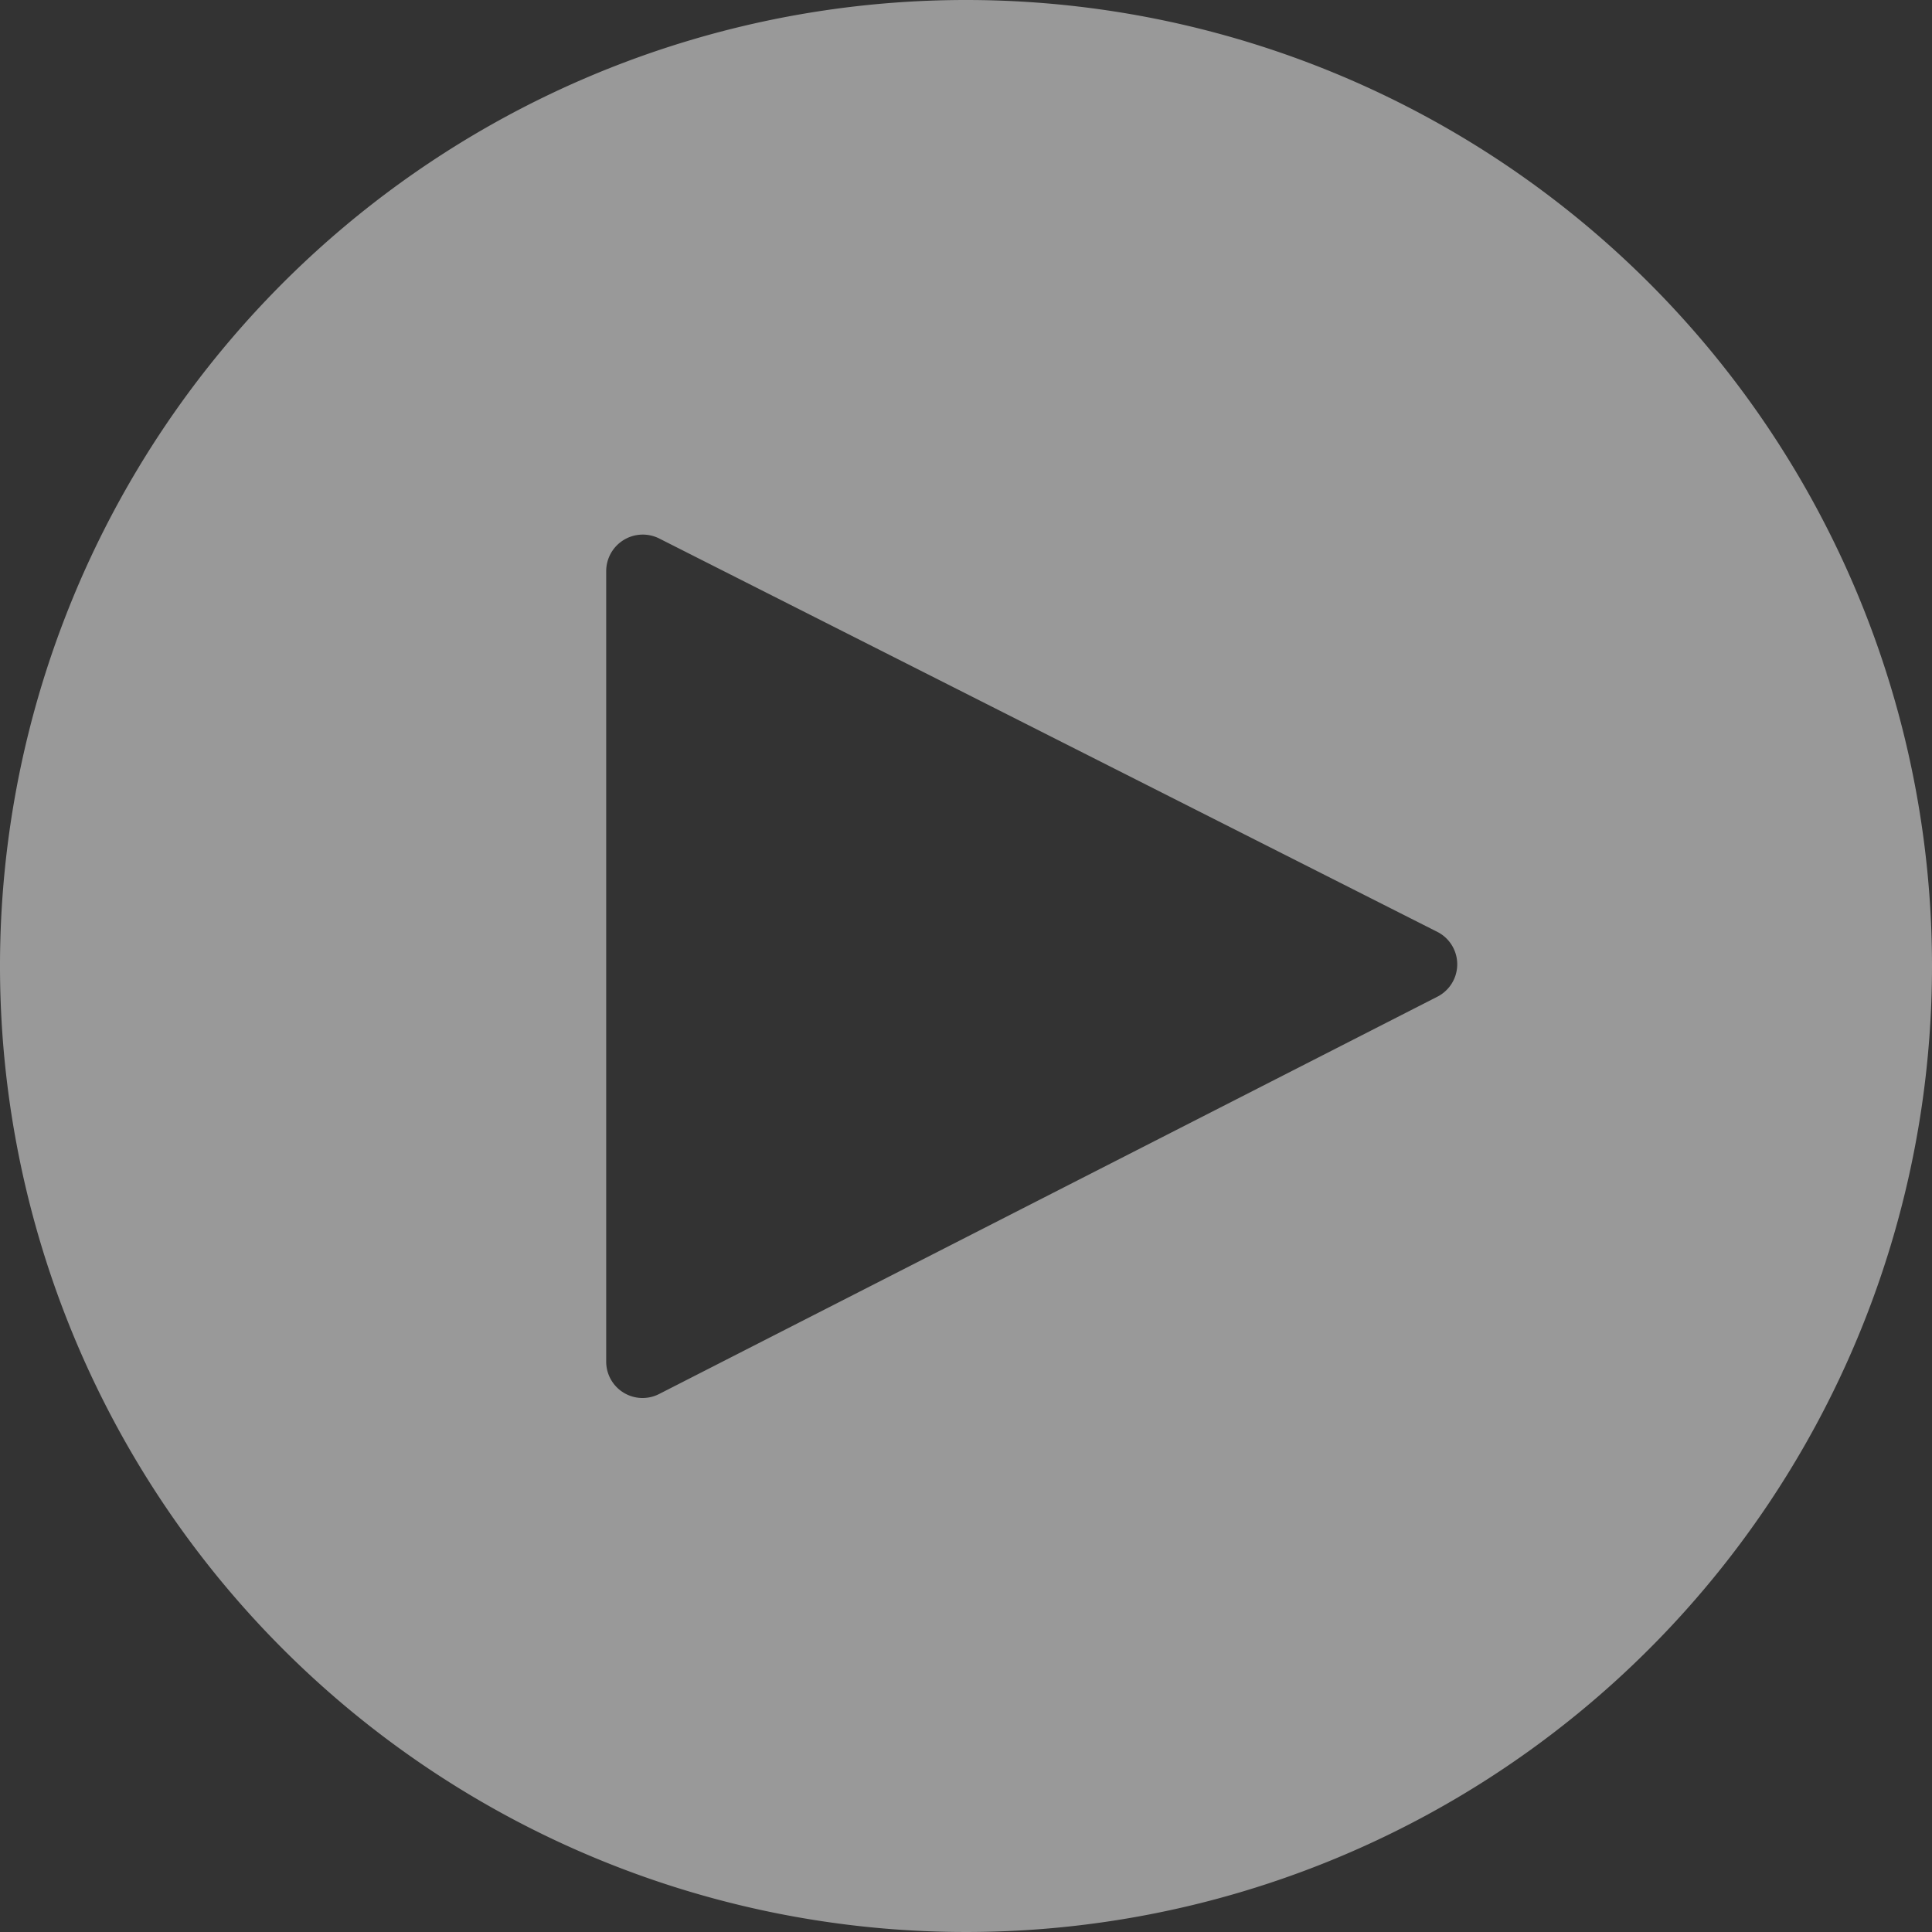 <?xml version="1.0" encoding="UTF-8"?> <svg xmlns="http://www.w3.org/2000/svg" width="85" height="85" viewBox="0 0 85 85"><rect x="0" y="0" width="85" height="85" fill="#333333" stroke="none"/><g style="isolation: isolate"><path d="M42.5,0A42.5,42.5,0,1,0,85,42.5,42.5,42.5,0,0,0,42.5,0ZM63.24,43.85,29,61.33a1.6,1.6,0,0,1-2.33-1.43V25.13A1.61,1.61,0,0,1,29,23.69L63.24,41A1.6,1.6,0,0,1,63.24,43.85Z" opacity="0.5" fill="#fff" style="mix-blend-mode: multiply"></path></g></svg> 
